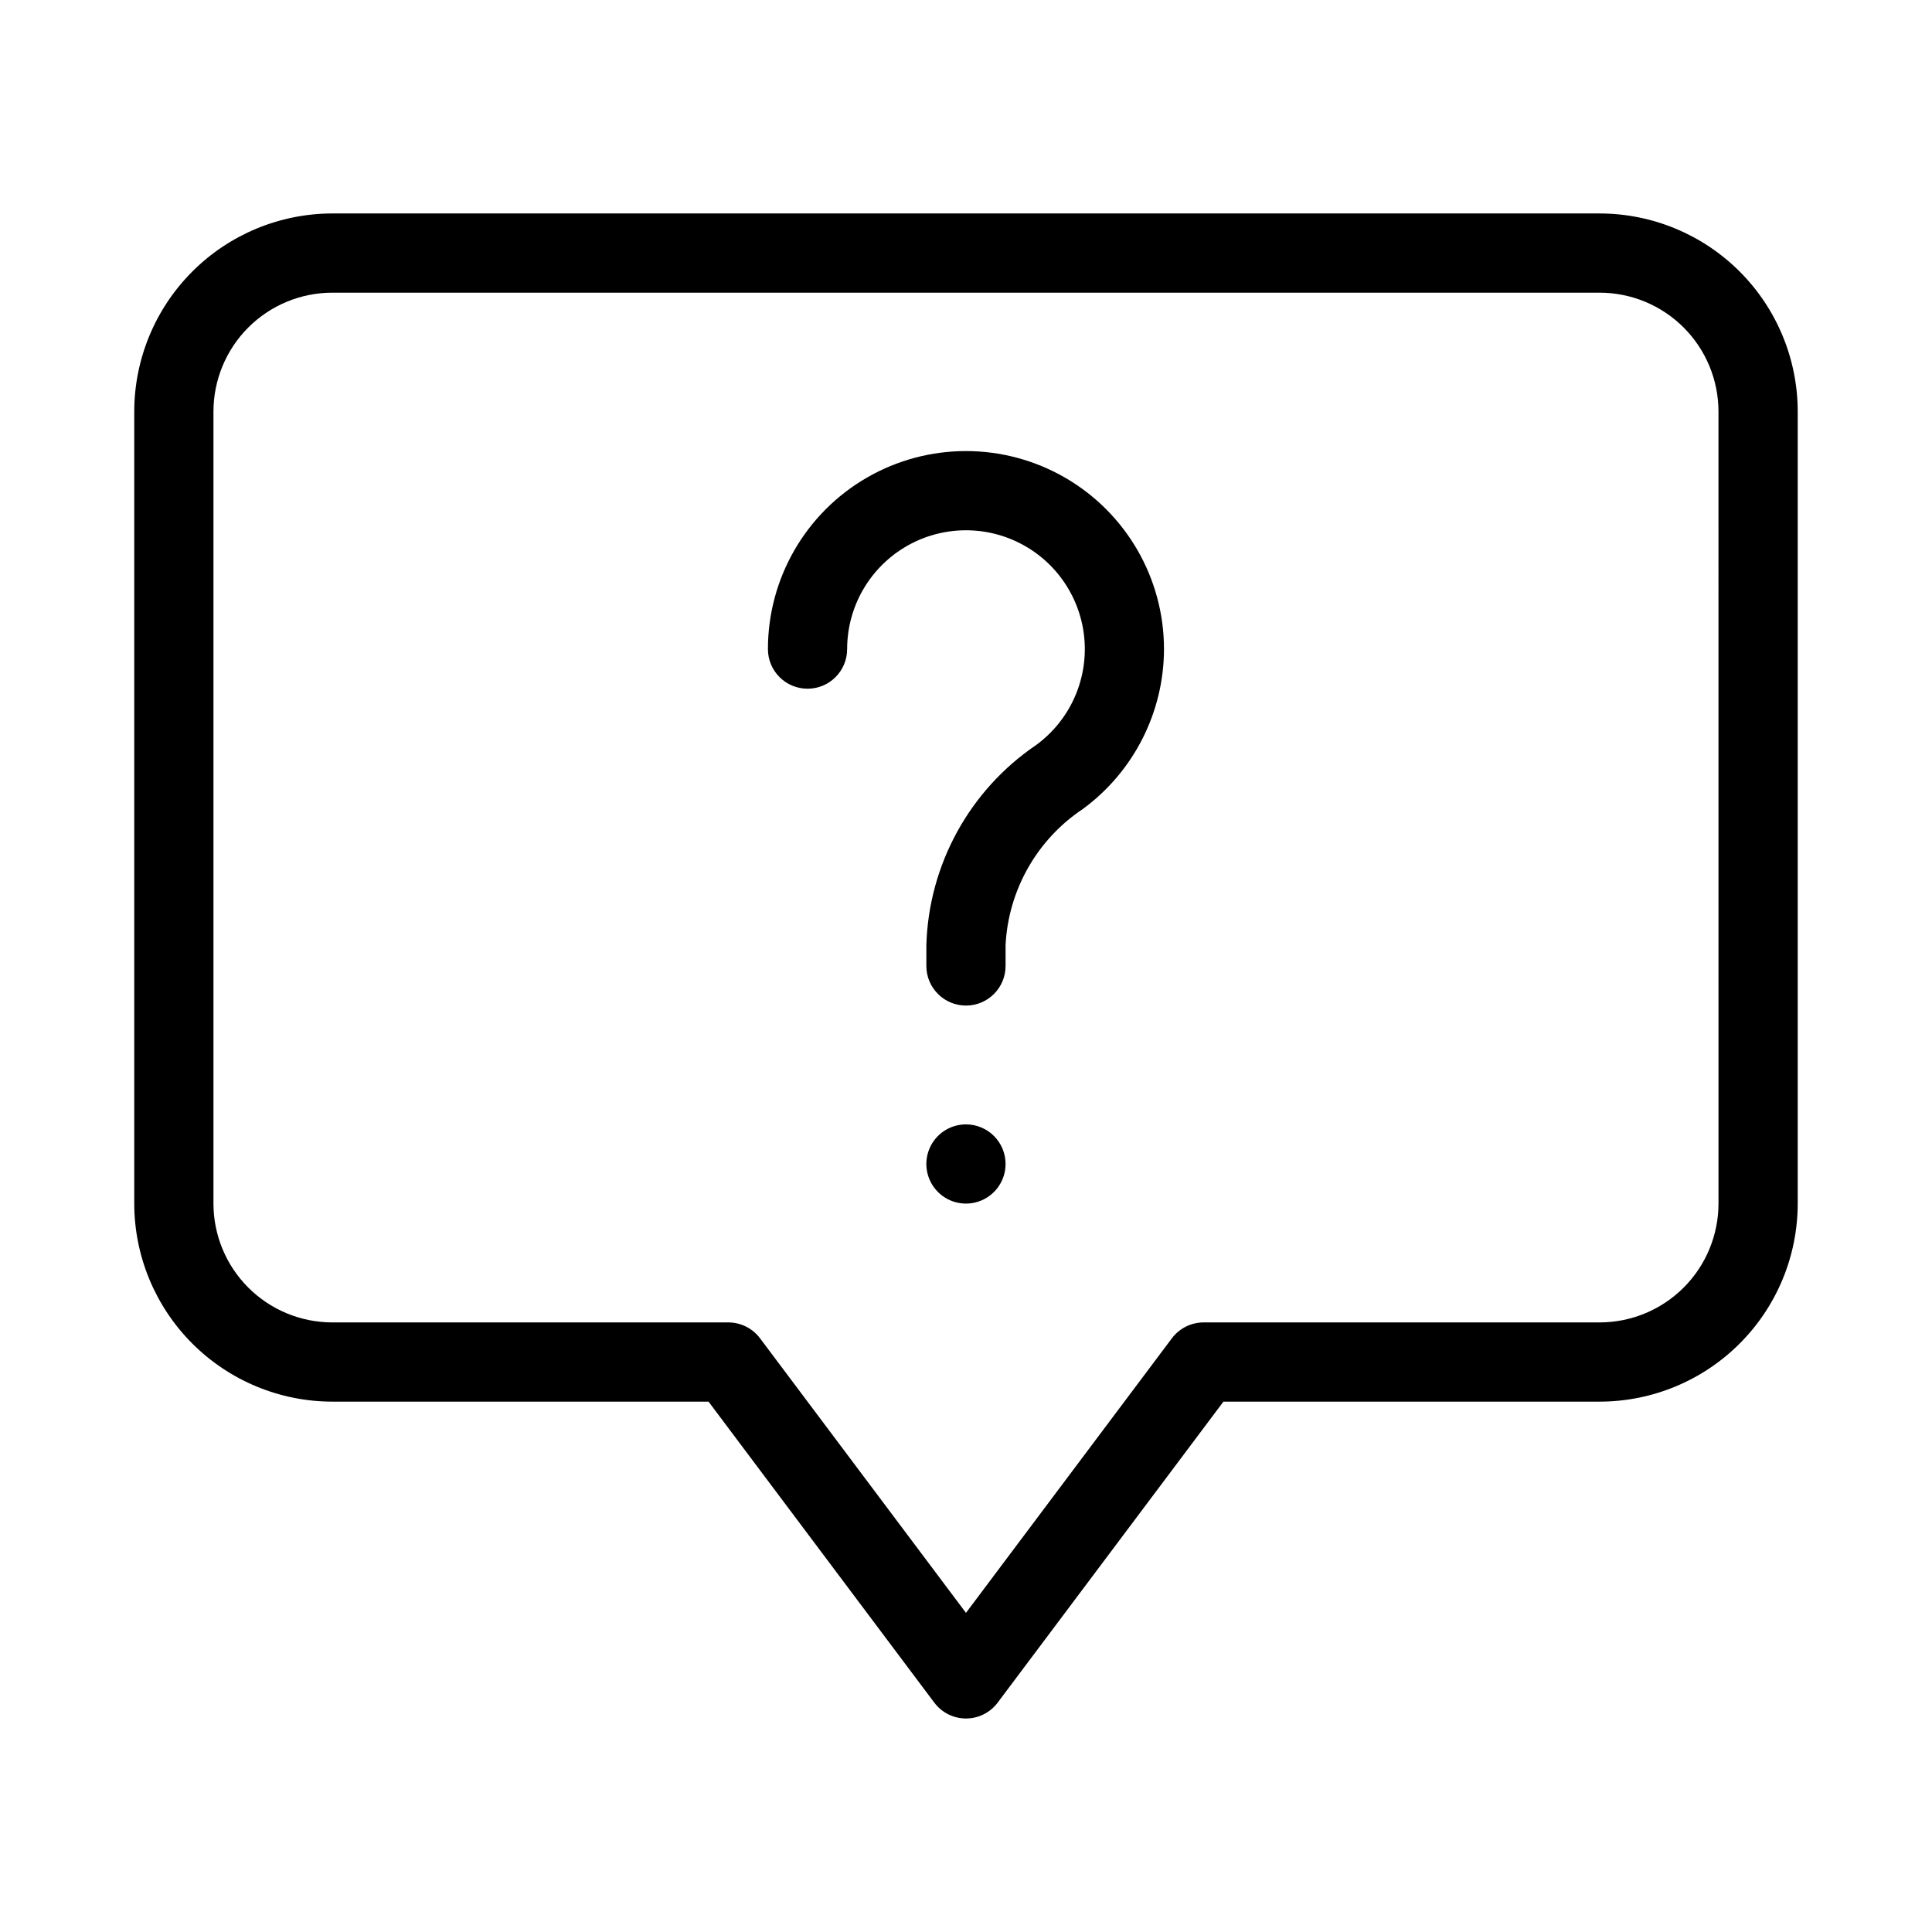 <?xml version="1.0" encoding="UTF-8"?>
<!-- Uploaded to: SVG Repo, www.svgrepo.com, Generator: SVG Repo Mixer Tools -->
<svg fill="#000000" width="800px" height="800px" version="1.1" viewBox="144 144 512 512" xmlns="http://www.w3.org/2000/svg">
 <path d="m567.93 200.57h-335.87c-13.914 0.016-27.254 5.551-37.09 15.391-9.84 9.836-15.375 23.176-15.391 37.09v209.92c0.016 13.91 5.551 27.25 15.391 37.09 9.836 9.836 23.176 15.371 37.09 15.387h99.711l59.828 79.766h0.004c1.977 2.648 5.09 4.203 8.395 4.203 3.301 0 6.414-1.555 8.395-4.203l59.828-79.766h99.711c13.914-0.012 27.254-5.547 37.094-15.387 9.84-9.836 15.375-23.176 15.387-37.09v-209.92c-0.012-13.914-5.547-27.254-15.387-37.094-9.84-9.84-23.18-15.371-37.094-15.387zm31.488 262.4c-0.008 8.348-3.328 16.352-9.23 22.254-5.902 5.902-13.906 9.223-22.258 9.23h-104.96c-3.309 0.004-6.422 1.562-8.406 4.203l-54.57 72.766-54.582-72.766c-1.98-2.644-5.09-4.199-8.395-4.203h-104.96c-8.348-0.008-16.352-3.328-22.258-9.23-5.902-5.902-9.223-13.906-9.23-22.254v-209.92c0.008-8.348 3.328-16.352 9.23-22.258 5.906-5.902 13.91-9.223 22.258-9.23h335.87c8.352 0.008 16.355 3.328 22.258 9.23 5.902 5.906 9.223 13.91 9.23 22.258zm-146.95-146.95h0.004c-0.035 16.719-8 32.434-21.465 42.344-12.18 8.102-19.793 21.5-20.52 36.109v5.516c0 5.797-4.699 10.496-10.496 10.496s-10.496-4.699-10.496-10.496v-5.516c0.617-21.328 11.441-41.055 29.098-53.035 8.836-6.465 13.68-17.055 12.793-27.965s-7.375-20.578-17.141-25.531c-9.762-4.957-21.395-4.484-30.727 1.242-9.328 5.727-15.016 15.887-15.016 26.836 0 5.797-4.699 10.496-10.496 10.496s-10.496-4.699-10.496-10.496c0-18.75 10-36.074 26.238-45.449 16.238-9.375 36.242-9.375 52.48 0s26.242 26.699 26.242 45.449zm-41.984 136.45h0.004c0 4.242-2.559 8.07-6.481 9.695s-8.438 0.727-11.438-2.273c-3.004-3.004-3.902-7.519-2.277-11.441 1.625-3.922 5.453-6.477 9.699-6.477 2.781 0 5.453 1.105 7.422 3.074 1.969 1.965 3.074 4.637 3.074 7.422z"/>
</svg>